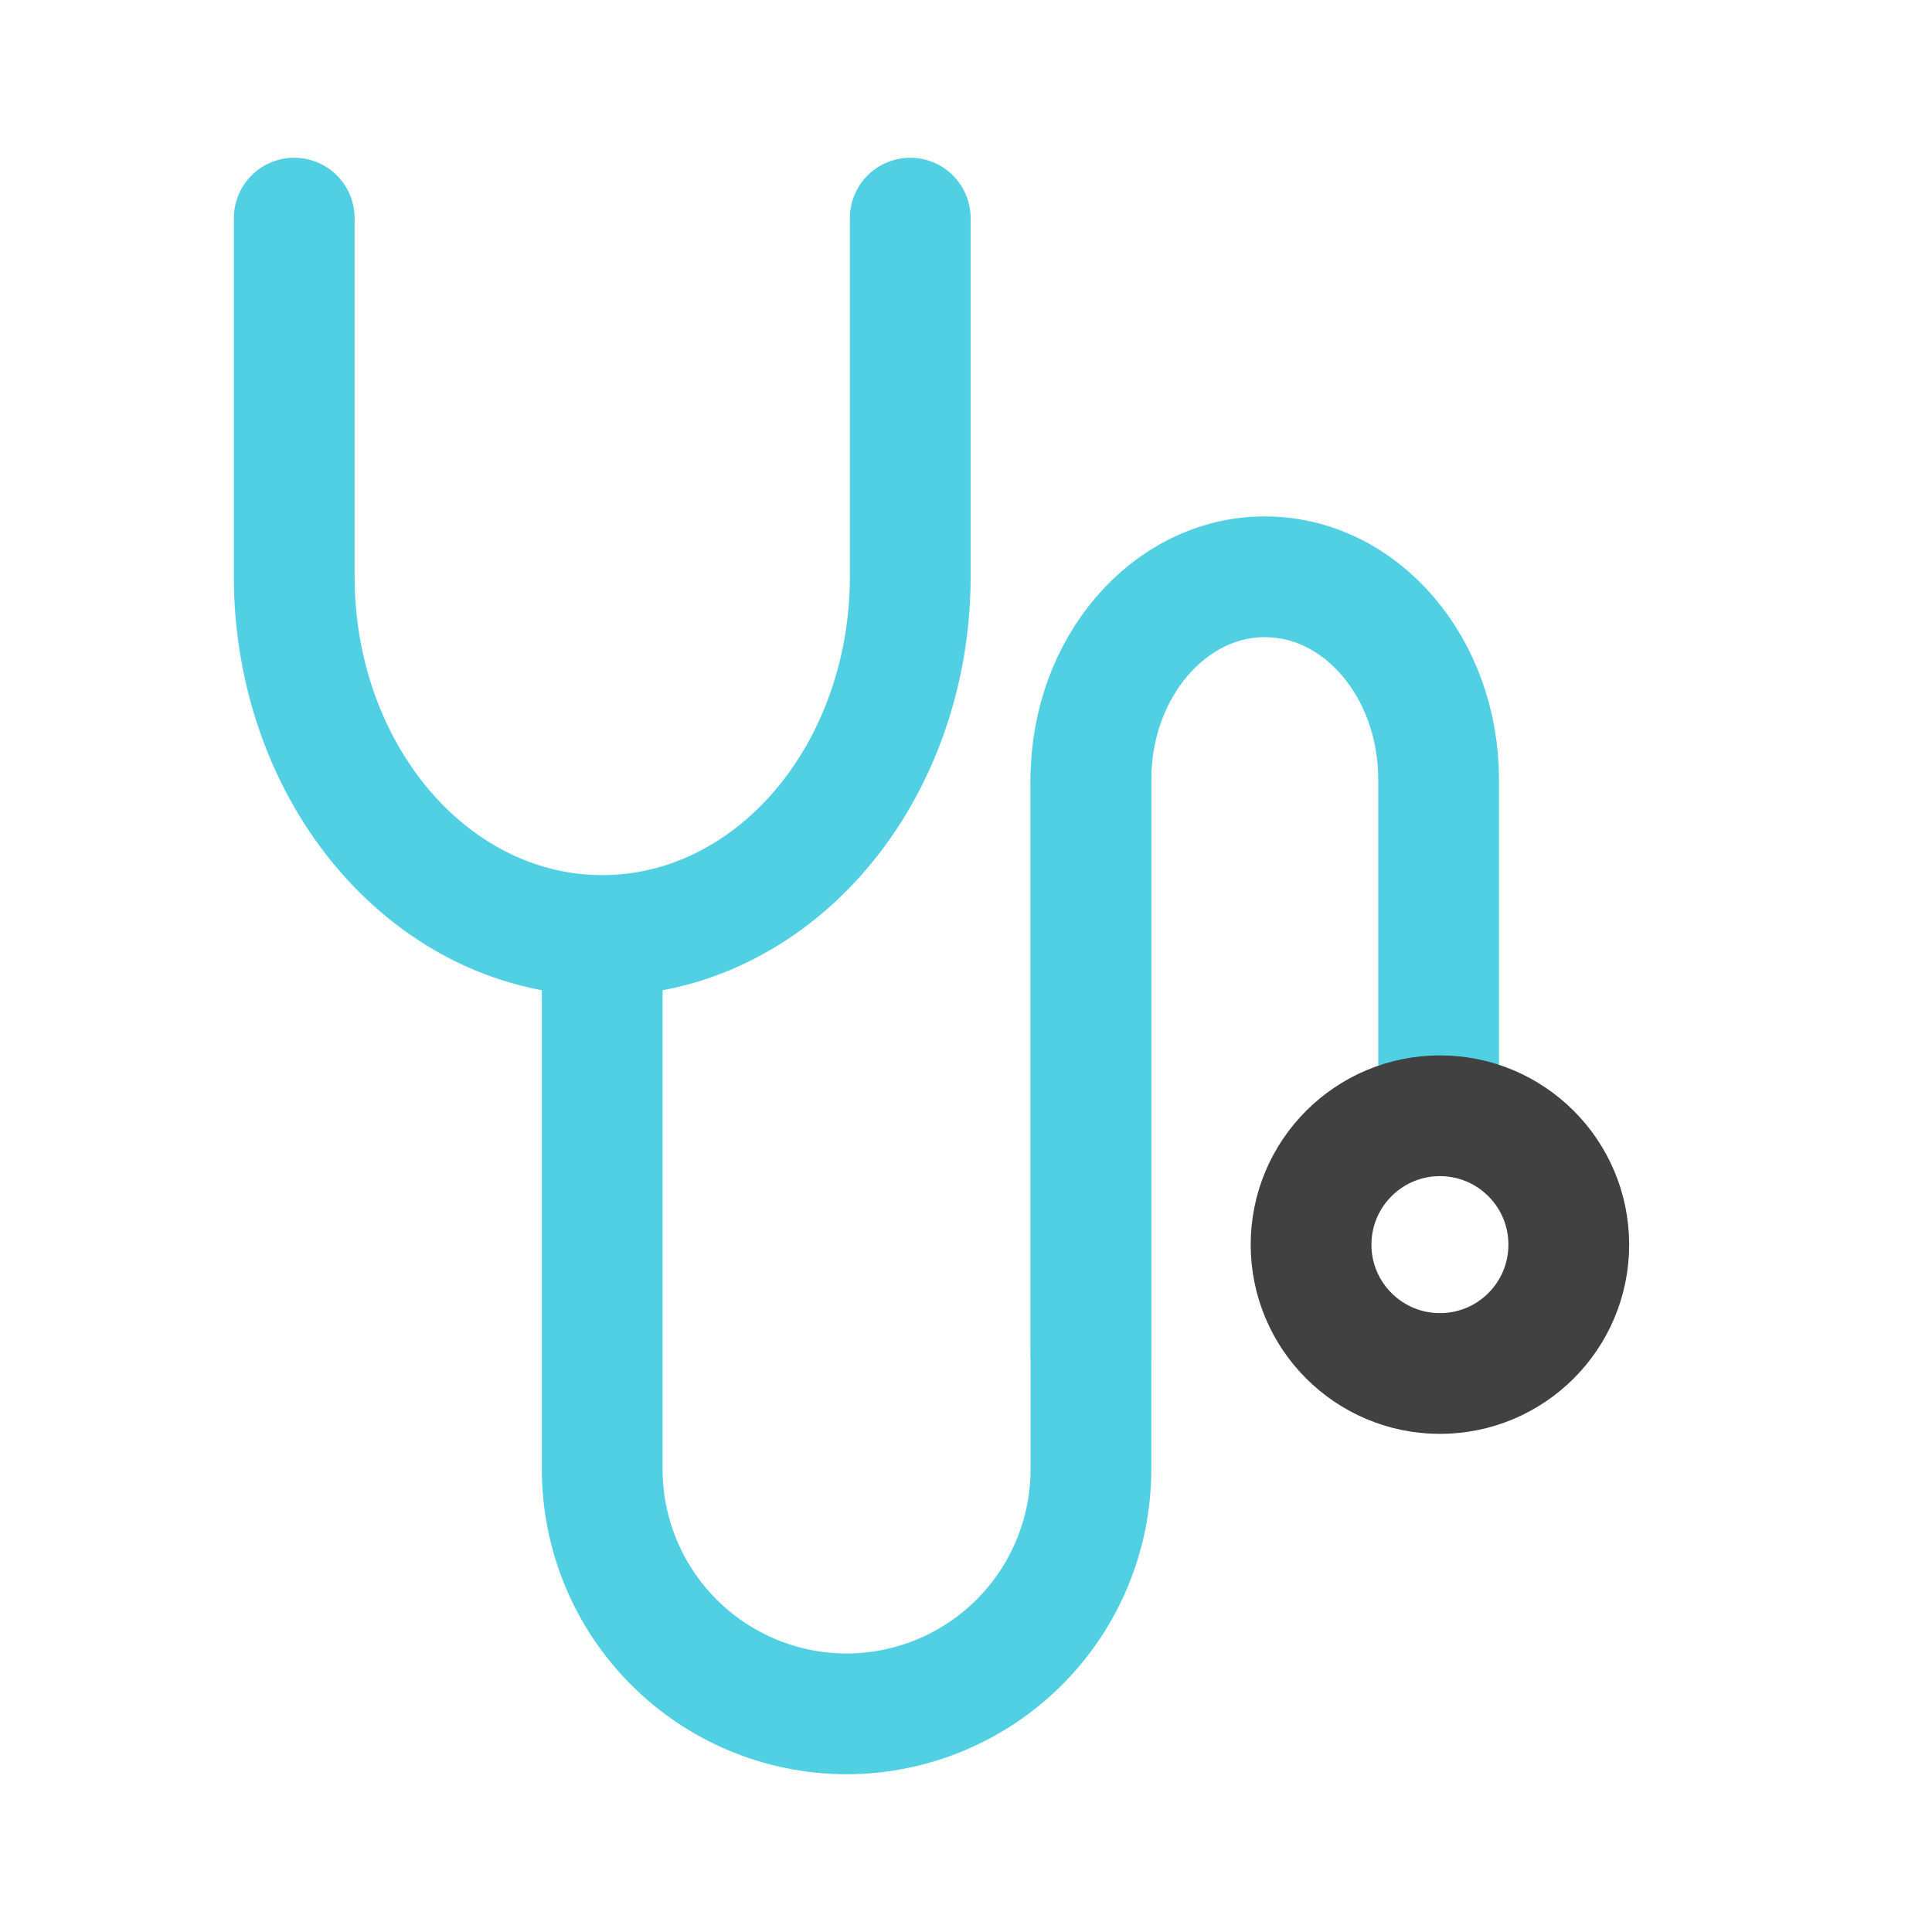 <svg width="48" height="48" viewBox="0 0 48 48" fill="none" xmlns="http://www.w3.org/2000/svg">
<path d="M22.615 5.419V14.33C22.615 16.69 21.812 18.954 20.383 20.625C18.953 22.296 17.014 23.237 14.99 23.241C13.984 23.247 12.986 23.021 12.054 22.577C11.123 22.132 10.276 21.476 9.562 20.648C8.848 19.82 8.282 18.835 7.895 17.751C7.509 16.667 7.31 15.504 7.31 14.33V5.419" stroke="#51D0E3" stroke-width="3" stroke-linecap="round" stroke-linejoin="round"/>
<path d="M27.104 19.264V36.502C27.104 38.115 26.464 39.661 25.324 40.801C24.184 41.941 22.637 42.581 21.025 42.581C19.416 42.577 17.874 41.935 16.737 40.795C15.601 39.656 14.962 38.112 14.962 36.502L14.962 23.364" stroke="#51D0E3" stroke-width="3" stroke-linecap="round" stroke-linejoin="round"/>
<path d="M27.104 33.641V19.367C27.104 16.587 29.048 14.33 31.423 14.33C33.815 14.33 35.742 16.587 35.742 19.367V26.385" stroke="#51D0E3" stroke-width="3" stroke-linecap="round" stroke-linejoin="round"/>
<path d="M35.775 34.124C37.543 34.124 38.976 32.691 38.976 30.923C38.976 29.155 37.543 27.721 35.775 27.721C34.007 27.721 32.573 29.155 32.573 30.923C32.573 32.691 34.007 34.124 35.775 34.124Z" stroke="#414141" stroke-width="3" stroke-linecap="round" stroke-linejoin="round"/>
</svg>

